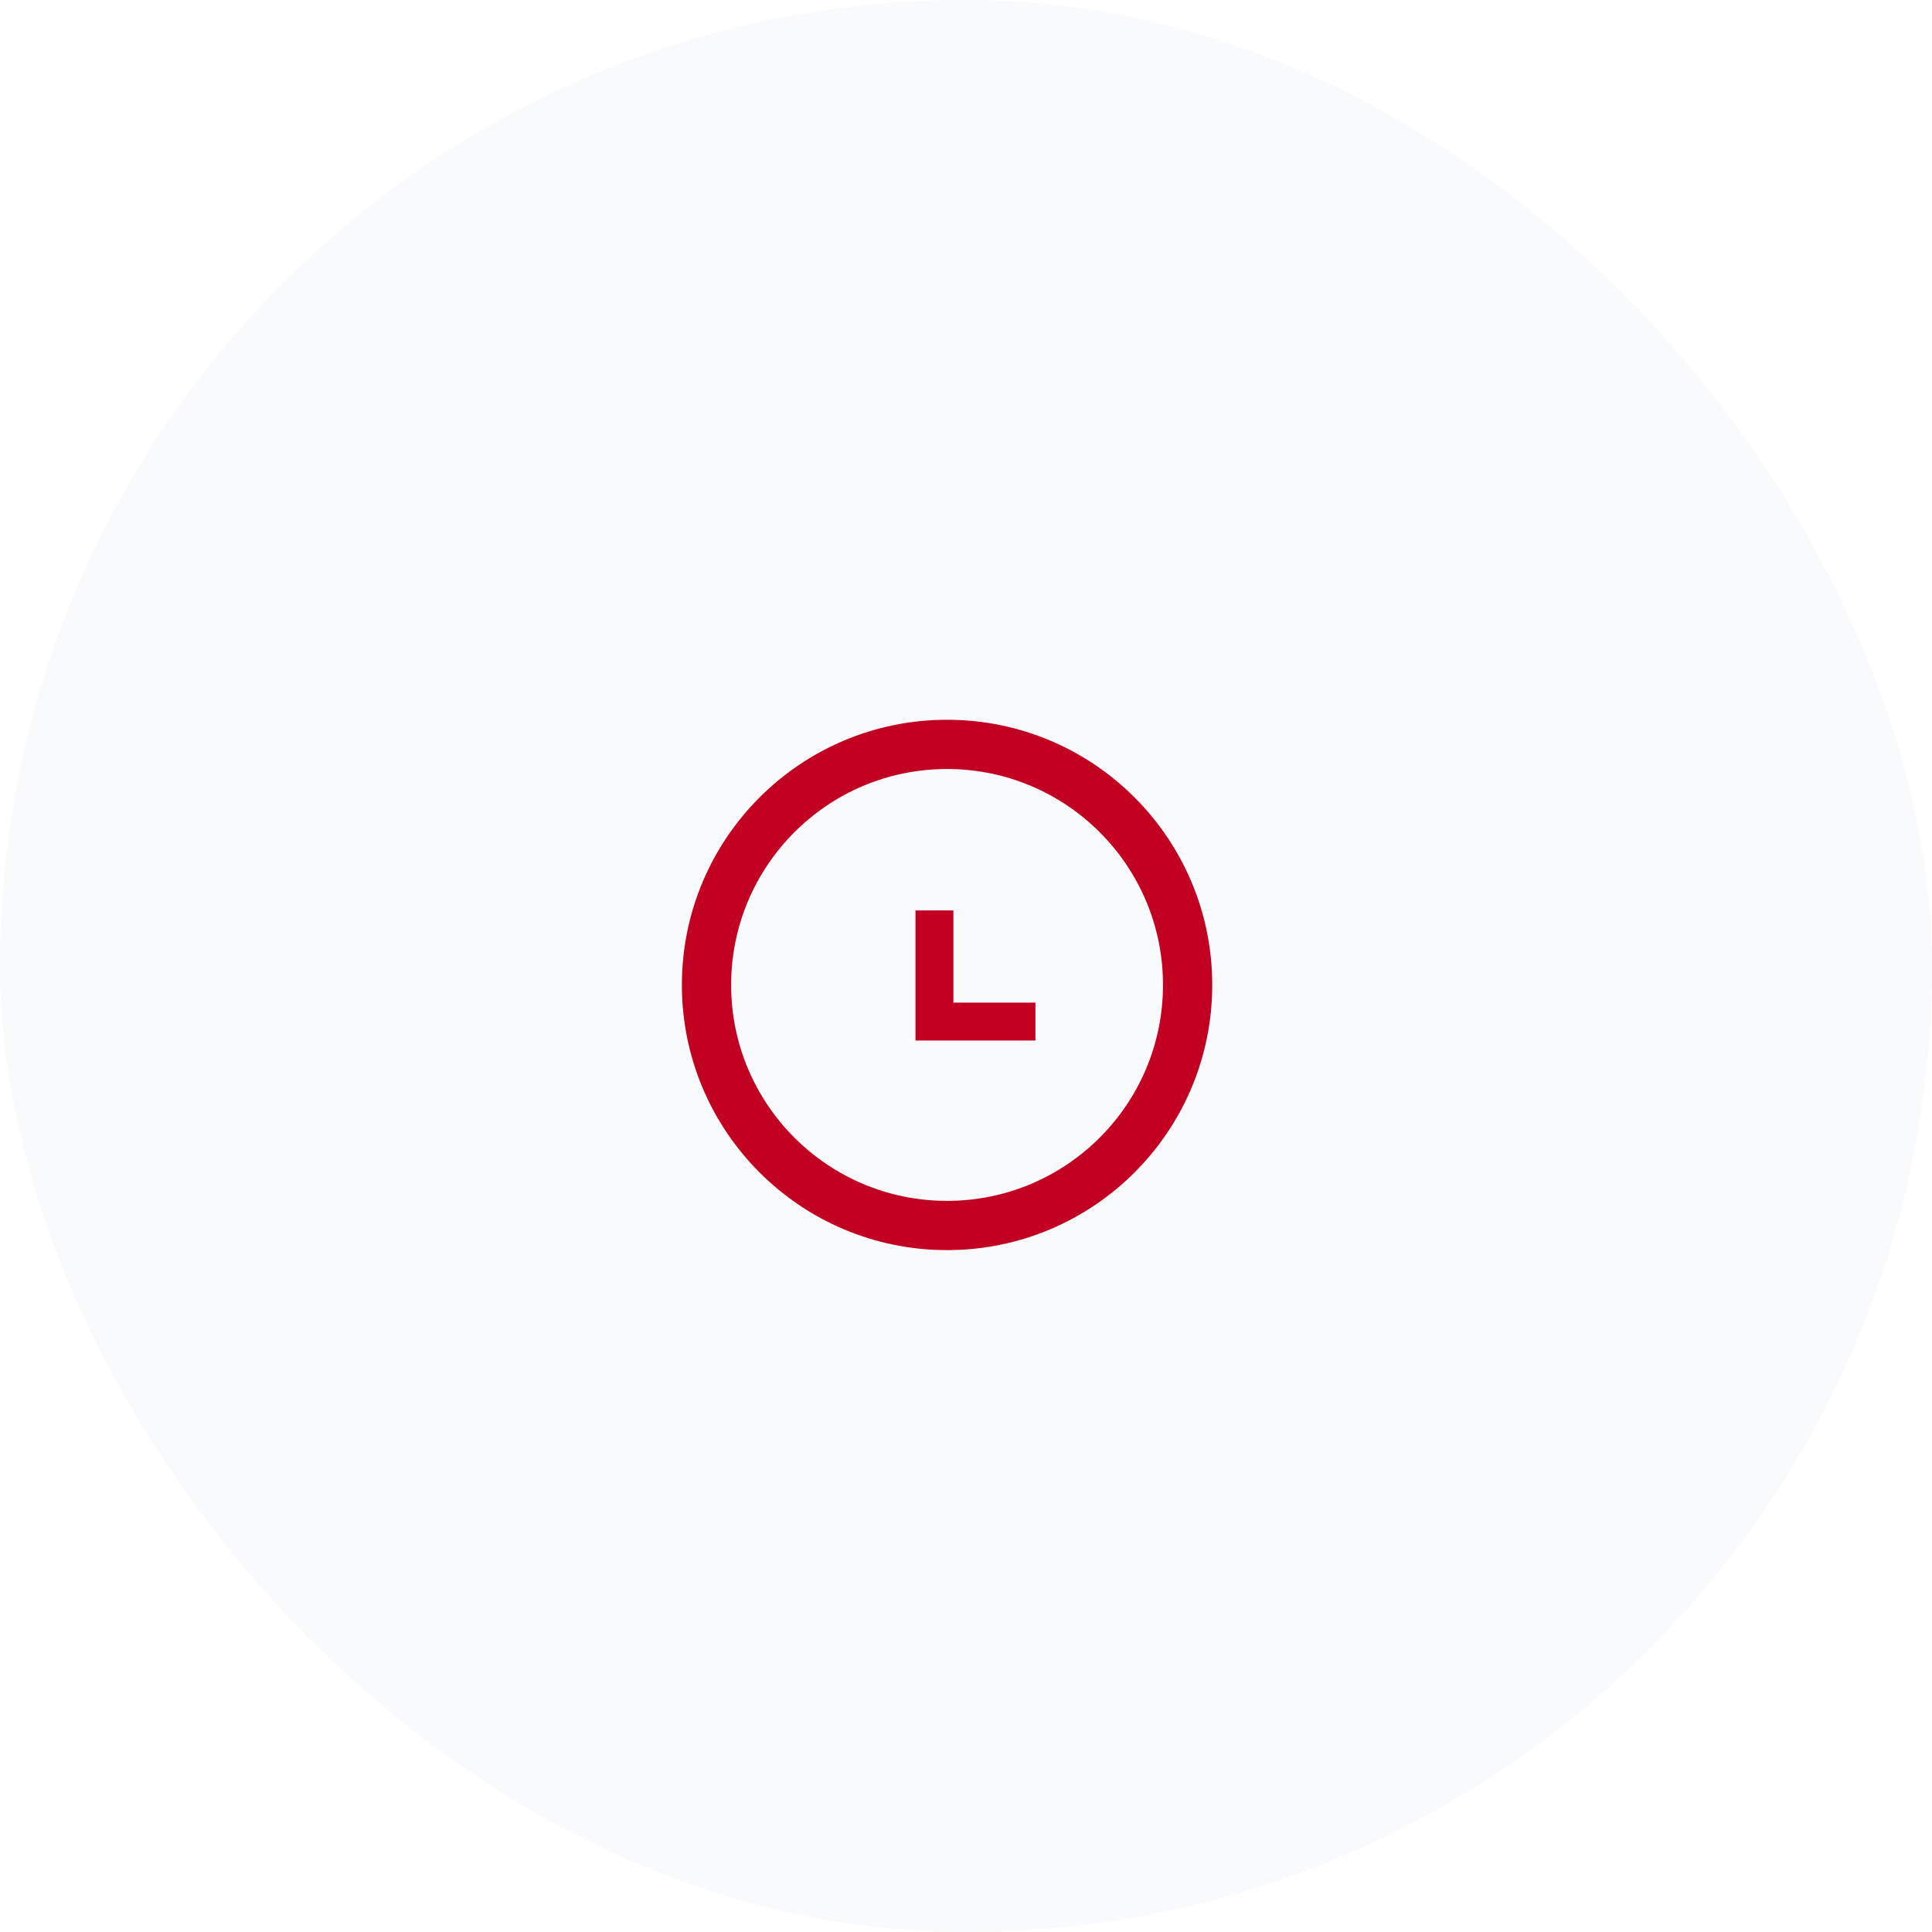 <?xml version="1.0" encoding="UTF-8"?> <svg xmlns="http://www.w3.org/2000/svg" width="51" height="51" viewBox="0 0 51 51" fill="none"> <rect width="51" height="51" rx="25.5" fill="#A2A7BE" fill-opacity="0.06"></rect> <circle cx="25" cy="26" r="6.35" stroke="#C20021" stroke-width="1.3"></circle> <path d="M24.667 24.033V26.967H27.333" stroke="#C20021"></path> </svg> 